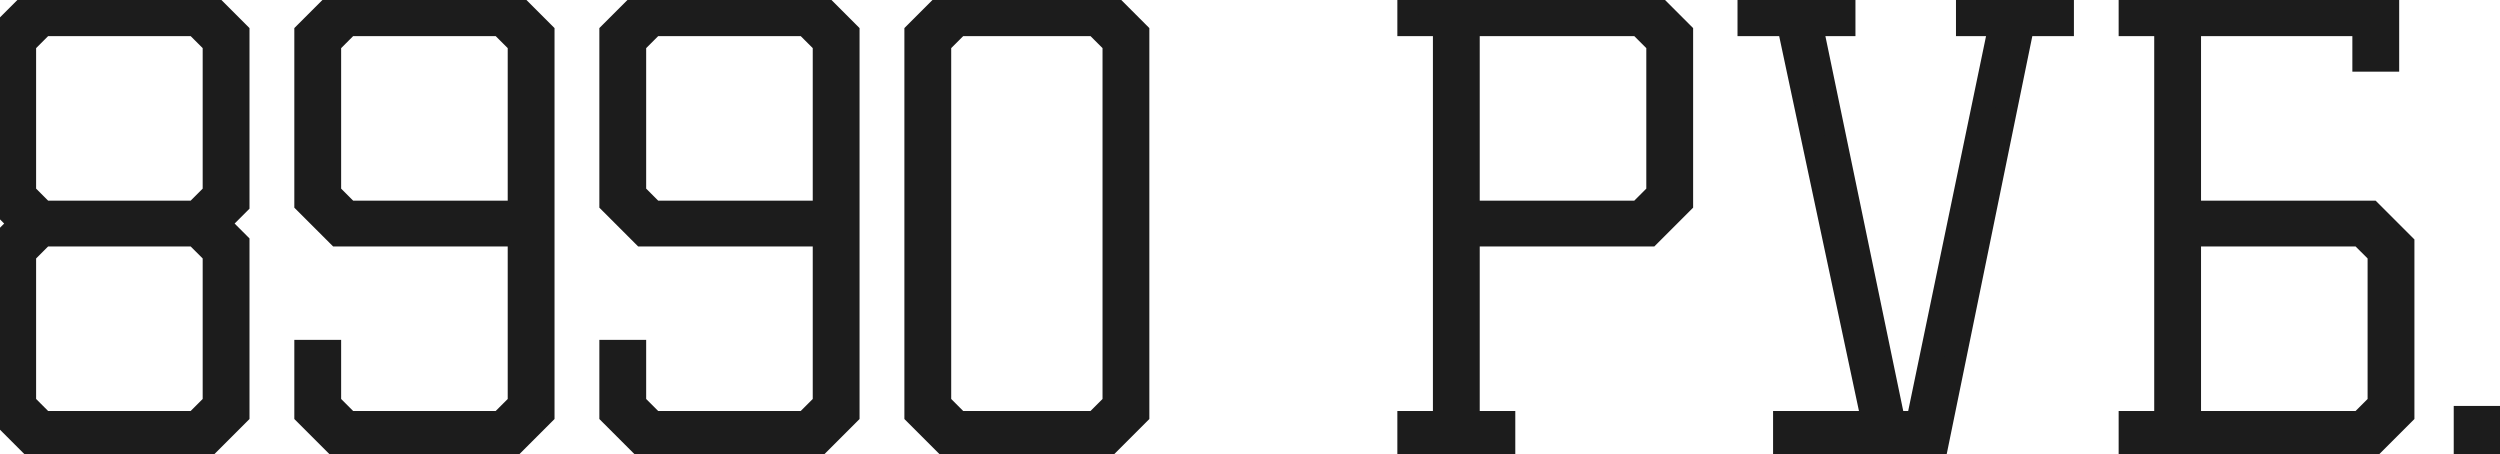 <?xml version="1.0" encoding="UTF-8"?> <svg xmlns="http://www.w3.org/2000/svg" width="468" height="85" viewBox="0 0 468 85" fill="none"> <path d="M41.088 41.849L44.702 45.463V77.61L38.615 83.697H6.087L0 77.61V45.463L3.614 41.849L0 38.234V6.087L6.087 -3.24916e-05H38.615L44.702 6.087V38.234L41.088 41.849ZM8.18 44.131L4.756 47.555V75.518L8.18 78.942H36.522L39.946 75.518V47.555L36.522 44.131H8.18ZM8.18 39.566H36.522L39.946 36.142V8.179L36.522 4.755H8.18L4.756 8.179V36.142L8.18 39.566ZM57.102 77.61V65.626H61.857V75.518L65.281 78.942H93.624L97.048 75.518V44.131H63.189L57.102 38.044V6.087L63.189 -3.24916e-05H95.716L101.804 6.087V77.61L95.716 83.697H63.189L57.102 77.61ZM97.048 39.566V8.179L93.624 4.755H65.281L61.857 8.179V36.142L65.281 39.566H97.048ZM114.203 77.61V65.626H118.959V75.518L122.383 78.942H150.726L154.15 75.518V44.131H120.29L114.203 38.044V6.087L120.29 -3.24916e-05H152.818L158.905 6.087V77.61L152.818 83.697H120.29L114.203 77.61ZM154.15 39.566V8.179L150.726 4.755H122.383L118.959 8.179V36.142L122.383 39.566H154.15ZM171.305 77.61V6.087L177.392 -3.24916e-05H207.066L213.154 6.087V77.61L207.066 83.697H177.392L171.305 77.61ZM208.398 75.518V8.179L204.974 4.755H179.484L176.06 8.179V75.518L179.484 78.942H204.974L208.398 75.518ZM263.588 83.697V78.942H270.246V4.755H263.588V-3.24916e-05H308.861L314.948 6.087V38.044L308.861 44.131H275.001V78.942H281.659V83.697H263.588ZM310.192 36.142V8.179L306.768 4.755H275.001V39.566H306.768L310.192 36.142ZM354.658 78.942H358.842L374.25 4.755H368.163V-3.24916e-05H386.234V4.755H378.816L362.647 83.697H333.923V78.942H350.473L334.684 4.755H327.266V-3.24916e-05H345.337V4.755H339.25L354.658 78.942ZM398.615 83.697V78.942H405.273V4.755H398.615V-3.24916e-05H447.122V11.413H442.366V4.755H410.029V39.566H443.888L449.975 45.653V77.61L443.888 83.697H398.615ZM445.22 47.555L441.796 44.131H410.029V78.942H441.796L445.22 75.518V47.555ZM461.342 84.648V77.991H468V84.648H461.342Z" fill="#1C1C1C"></path> <path d="M41.088 41.849L39.671 40.431L38.254 41.849L39.671 43.266L41.088 41.849ZM44.702 45.463H46.706V44.633L46.119 44.046L44.702 45.463ZM44.702 77.61L46.119 79.027L46.706 78.44V77.61H44.702ZM38.615 83.697V85.701H39.445L40.032 85.114L38.615 83.697ZM6.087 83.697L4.67 85.114L5.257 85.701H6.087V83.697ZM0 77.61H-2.004V78.44L-1.417 79.027L0 77.61ZM0 45.463L-1.417 44.046L-2.004 44.633V45.463H0ZM3.614 41.849L5.031 43.266L6.448 41.849L5.031 40.431L3.614 41.849ZM0 38.234H-2.004V39.065L-1.417 39.651L0 38.234ZM0 6.087L-1.417 4.67L-2.004 5.257V6.087H0ZM6.087 -3.05804e-05V-2.004H5.257L4.67 -1.417L6.087 -3.05804e-05ZM38.615 -3.05804e-05L40.032 -1.417L39.445 -2.004H38.615V-3.05804e-05ZM44.702 6.087H46.706V5.257L46.119 4.67L44.702 6.087ZM44.702 38.234L46.119 39.651L46.706 39.065V38.234H44.702ZM8.18 44.131V42.127H7.349L6.762 42.714L8.18 44.131ZM4.756 47.555L3.338 46.138L2.751 46.725V47.555H4.756ZM4.756 75.518H2.751V76.348L3.338 76.935L4.756 75.518ZM8.18 78.942L6.762 80.359L7.349 80.946H8.18V78.942ZM36.522 78.942V80.946H37.353L37.94 80.359L36.522 78.942ZM39.946 75.518L41.364 76.935L41.95 76.348V75.518H39.946ZM39.946 47.555H41.95V46.725L41.364 46.138L39.946 47.555ZM36.522 44.131L37.94 42.714L37.353 42.127H36.522V44.131ZM8.18 39.566L6.762 40.983L7.349 41.57H8.18V39.566ZM36.522 39.566V41.57H37.353L37.94 40.983L36.522 39.566ZM39.946 36.142L41.364 37.559L41.95 36.972V36.142H39.946ZM39.946 8.179H41.95V7.349L41.364 6.762L39.946 8.179ZM36.522 4.755L37.94 3.338L37.353 2.751H36.522V4.755ZM8.18 4.755V2.751H7.349L6.762 3.338L8.18 4.755ZM4.756 8.179L3.338 6.762L2.751 7.349V8.179H4.756ZM4.756 36.142H2.751V36.972L3.338 37.559L4.756 36.142ZM39.671 43.266L43.285 46.88L46.119 44.046L42.505 40.431L39.671 43.266ZM42.698 45.463V77.61H46.706V45.463H42.698ZM43.285 76.193L37.198 82.28L40.032 85.114L46.119 79.027L43.285 76.193ZM38.615 81.693H6.087V85.701H38.615V81.693ZM7.504 82.28L1.417 76.193L-1.417 79.027L4.67 85.114L7.504 82.28ZM2.004 77.61V45.463H-2.004V77.61H2.004ZM1.417 46.88L5.031 43.266L2.197 40.431L-1.417 44.046L1.417 46.88ZM5.031 40.431L1.417 36.817L-1.417 39.651L2.197 43.266L5.031 40.431ZM2.004 38.234V6.087H-2.004V38.234H2.004ZM1.417 7.504L7.504 1.417L4.67 -1.417L-1.417 4.67L1.417 7.504ZM6.087 2.004H38.615V-2.004H6.087V2.004ZM37.198 1.417L43.285 7.504L46.119 4.67L40.032 -1.417L37.198 1.417ZM42.698 6.087V38.234H46.706V6.087H42.698ZM43.285 36.817L39.671 40.431L42.505 43.266L46.119 39.651L43.285 36.817ZM6.762 42.714L3.338 46.138L6.173 48.972L9.597 45.548L6.762 42.714ZM2.751 47.555V75.518H6.76V47.555H2.751ZM3.338 76.935L6.762 80.359L9.597 77.525L6.173 74.101L3.338 76.935ZM8.18 80.946H36.522V76.938H8.18V80.946ZM37.94 80.359L41.364 76.935L38.529 74.101L35.105 77.525L37.94 80.359ZM41.95 75.518V47.555H37.942V75.518H41.95ZM41.364 46.138L37.94 42.714L35.105 45.548L38.529 48.972L41.364 46.138ZM36.522 42.127H8.18V46.135H36.522V42.127ZM8.18 41.57H36.522V37.562H8.18V41.57ZM37.94 40.983L41.364 37.559L38.529 34.725L35.105 38.149L37.94 40.983ZM41.95 36.142V8.179H37.942V36.142H41.95ZM41.364 6.762L37.94 3.338L35.105 6.173L38.529 9.597L41.364 6.762ZM36.522 2.751H8.18V6.76H36.522V2.751ZM6.762 3.338L3.338 6.762L6.173 9.597L9.597 6.173L6.762 3.338ZM2.751 8.179V36.142H6.76V8.179H2.751ZM3.338 37.559L6.762 40.983L9.597 38.149L6.173 34.725L3.338 37.559ZM57.102 77.61H55.097V78.44L55.684 79.027L57.102 77.61ZM57.102 65.626V63.622H55.097V65.626H57.102ZM61.857 65.626H63.861V63.622H61.857V65.626ZM61.857 75.518H59.853V76.348L60.44 76.935L61.857 75.518ZM65.281 78.942L63.864 80.359L64.451 80.946H65.281V78.942ZM93.624 78.942V80.946H94.454L95.041 80.359L93.624 78.942ZM97.048 75.518L98.465 76.935L99.052 76.348V75.518H97.048ZM97.048 44.131H99.052V42.127H97.048V44.131ZM63.189 44.131L61.772 45.548L62.359 46.135H63.189V44.131ZM57.102 38.044H55.097V38.874L55.684 39.461L57.102 38.044ZM57.102 6.087L55.684 4.67L55.097 5.257V6.087H57.102ZM63.189 -3.05804e-05V-2.004H62.359L61.772 -1.417L63.189 -3.05804e-05ZM95.716 -3.05804e-05L97.134 -1.417L96.547 -2.004H95.716V-3.05804e-05ZM101.804 6.087H103.808V5.257L103.221 4.67L101.804 6.087ZM101.804 77.61L103.221 79.027L103.808 78.44V77.61H101.804ZM95.716 83.697V85.701H96.547L97.134 85.114L95.716 83.697ZM63.189 83.697L61.772 85.114L62.359 85.701H63.189V83.697ZM97.048 39.566V41.57H99.052V39.566H97.048ZM97.048 8.179H99.052V7.349L98.465 6.762L97.048 8.179ZM93.624 4.755L95.041 3.338L94.454 2.751H93.624V4.755ZM65.281 4.755V2.751H64.451L63.864 3.338L65.281 4.755ZM61.857 8.179L60.44 6.762L59.853 7.349V8.179H61.857ZM61.857 36.142H59.853V36.972L60.44 37.559L61.857 36.142ZM65.281 39.566L63.864 40.983L64.451 41.57H65.281V39.566ZM59.106 77.61V65.626H55.097V77.61H59.106ZM57.102 67.63H61.857V63.622H57.102V67.63ZM59.853 65.626V75.518H63.861V65.626H59.853ZM60.44 76.935L63.864 80.359L66.698 77.525L63.274 74.101L60.44 76.935ZM65.281 80.946H93.624V76.938H65.281V80.946ZM95.041 80.359L98.465 76.935L95.631 74.101L92.207 77.525L95.041 80.359ZM99.052 75.518V44.131H95.044V75.518H99.052ZM97.048 42.127H63.189V46.135H97.048V42.127ZM64.606 42.714L58.519 36.627L55.684 39.461L61.772 45.548L64.606 42.714ZM59.106 38.044V6.087H55.097V38.044H59.106ZM58.519 7.504L64.606 1.417L61.772 -1.417L55.684 4.67L58.519 7.504ZM63.189 2.004H95.716V-2.004H63.189V2.004ZM94.299 1.417L100.386 7.504L103.221 4.67L97.134 -1.417L94.299 1.417ZM99.799 6.087V77.61H103.808V6.087H99.799ZM100.386 76.193L94.299 82.28L97.134 85.114L103.221 79.027L100.386 76.193ZM95.716 81.693H63.189V85.701H95.716V81.693ZM64.606 82.28L58.519 76.193L55.684 79.027L61.772 85.114L64.606 82.28ZM99.052 39.566V8.179H95.044V39.566H99.052ZM98.465 6.762L95.041 3.338L92.207 6.173L95.631 9.597L98.465 6.762ZM93.624 2.751H65.281V6.76H93.624V2.751ZM63.864 3.338L60.44 6.762L63.274 9.597L66.698 6.173L63.864 3.338ZM59.853 8.179V36.142H63.861V8.179H59.853ZM60.44 37.559L63.864 40.983L66.698 38.149L63.274 34.725L60.44 37.559ZM65.281 41.57H97.048V37.562H65.281V41.57ZM114.203 77.61H112.199V78.44L112.786 79.027L114.203 77.61ZM114.203 65.626V63.622H112.199V65.626H114.203ZM118.959 65.626H120.963V63.622H118.959V65.626ZM118.959 75.518H116.955V76.348L117.542 76.935L118.959 75.518ZM122.383 78.942L120.966 80.359L121.553 80.946H122.383V78.942ZM150.726 78.942V80.946H151.556L152.143 80.359L150.726 78.942ZM154.15 75.518L155.567 76.935L156.154 76.348V75.518H154.15ZM154.15 44.131H156.154V42.127H154.15V44.131ZM120.29 44.131L118.873 45.548L119.46 46.135H120.29V44.131ZM114.203 38.044H112.199V38.874L112.786 39.461L114.203 38.044ZM114.203 6.087L112.786 4.67L112.199 5.257V6.087H114.203ZM120.29 -3.05804e-05V-2.004H119.46L118.873 -1.417L120.29 -3.05804e-05ZM152.818 -3.05804e-05L154.235 -1.417L153.648 -2.004H152.818V-3.05804e-05ZM158.905 6.087H160.909V5.257L160.322 4.67L158.905 6.087ZM158.905 77.61L160.322 79.027L160.909 78.44V77.61H158.905ZM152.818 83.697V85.701H153.648L154.235 85.114L152.818 83.697ZM120.29 83.697L118.873 85.114L119.46 85.701H120.29V83.697ZM154.15 39.566V41.57H156.154V39.566H154.15ZM154.15 8.179H156.154V7.349L155.567 6.762L154.15 8.179ZM150.726 4.755L152.143 3.338L151.556 2.751H150.726V4.755ZM122.383 4.755V2.751H121.553L120.966 3.338L122.383 4.755ZM118.959 8.179L117.542 6.762L116.955 7.349V8.179H118.959ZM118.959 36.142H116.955V36.972L117.542 37.559L118.959 36.142ZM122.383 39.566L120.966 40.983L121.553 41.57H122.383V39.566ZM116.207 77.61V65.626H112.199V77.61H116.207ZM114.203 67.63H118.959V63.622H114.203V67.63ZM116.955 65.626V75.518H120.963V65.626H116.955ZM117.542 76.935L120.966 80.359L123.8 77.525L120.376 74.101L117.542 76.935ZM122.383 80.946H150.726V76.938H122.383V80.946ZM152.143 80.359L155.567 76.935L152.733 74.101L149.309 77.525L152.143 80.359ZM156.154 75.518V44.131H152.146V75.518H156.154ZM154.15 42.127H120.29V46.135H154.15V42.127ZM121.707 42.714L115.62 36.627L112.786 39.461L118.873 45.548L121.707 42.714ZM116.207 38.044V6.087H112.199V38.044H116.207ZM115.62 7.504L121.707 1.417L118.873 -1.417L112.786 4.67L115.62 7.504ZM120.29 2.004H152.818V-2.004H120.29V2.004ZM151.401 1.417L157.488 7.504L160.322 4.67L154.235 -1.417L151.401 1.417ZM156.901 6.087V77.61H160.909V6.087H156.901ZM157.488 76.193L151.401 82.28L154.235 85.114L160.322 79.027L157.488 76.193ZM152.818 81.693H120.29V85.701H152.818V81.693ZM121.707 82.28L115.62 76.193L112.786 79.027L118.873 85.114L121.707 82.28ZM156.154 39.566V8.179H152.146V39.566H156.154ZM155.567 6.762L152.143 3.338L149.309 6.173L152.733 9.597L155.567 6.762ZM150.726 2.751H122.383V6.76H150.726V2.751ZM120.966 3.338L117.542 6.762L120.376 9.597L123.8 6.173L120.966 3.338ZM116.955 8.179V36.142H120.963V8.179H116.955ZM117.542 37.559L120.966 40.983L123.8 38.149L120.376 34.725L117.542 37.559ZM122.383 41.57H154.15V37.562H122.383V41.57ZM171.305 77.61H169.301V78.44L169.888 79.027L171.305 77.61ZM171.305 6.087L169.888 4.67L169.301 5.257V6.087H171.305ZM177.392 -3.05804e-05V-2.004H176.562L175.975 -1.417L177.392 -3.05804e-05ZM207.066 -3.05804e-05L208.484 -1.417L207.897 -2.004H207.066V-3.05804e-05ZM213.154 6.087H215.158V5.257L214.571 4.67L213.154 6.087ZM213.154 77.61L214.571 79.027L215.158 78.44V77.61H213.154ZM207.066 83.697V85.701H207.897L208.484 85.114L207.066 83.697ZM177.392 83.697L175.975 85.114L176.562 85.701H177.392V83.697ZM208.398 75.518L209.815 76.935L210.402 76.348V75.518H208.398ZM208.398 8.179H210.402V7.349L209.815 6.762L208.398 8.179ZM204.974 4.755L206.391 3.338L205.804 2.751H204.974V4.755ZM179.484 4.755V2.751H178.654L178.067 3.338L179.484 4.755ZM176.06 8.179L174.643 6.762L174.056 7.349V8.179H176.06ZM176.06 75.518H174.056V76.348L174.643 76.935L176.06 75.518ZM179.484 78.942L178.067 80.359L178.654 80.946H179.484V78.942ZM204.974 78.942V80.946H205.804L206.391 80.359L204.974 78.942ZM173.309 77.61V6.087H169.301V77.61H173.309ZM172.722 7.504L178.809 1.417L175.975 -1.417L169.888 4.67L172.722 7.504ZM177.392 2.004H207.066V-2.004H177.392V2.004ZM205.649 1.417L211.736 7.504L214.571 4.67L208.484 -1.417L205.649 1.417ZM211.149 6.087V77.61H215.158V6.087H211.149ZM211.736 76.193L205.649 82.28L208.484 85.114L214.571 79.027L211.736 76.193ZM207.066 81.693H177.392V85.701H207.066V81.693ZM178.809 82.28L172.722 76.193L169.888 79.027L175.975 85.114L178.809 82.28ZM210.402 75.518V8.179H206.394V75.518H210.402ZM209.815 6.762L206.391 3.338L203.557 6.173L206.981 9.597L209.815 6.762ZM204.974 2.751H179.484V6.76H204.974V2.751ZM178.067 3.338L174.643 6.762L177.478 9.597L180.901 6.173L178.067 3.338ZM174.056 8.179V75.518H178.065V8.179H174.056ZM174.643 76.935L178.067 80.359L180.901 77.525L177.478 74.101L174.643 76.935ZM179.484 80.946H204.974V76.938H179.484V80.946ZM206.391 80.359L209.815 76.935L206.981 74.101L203.557 77.525L206.391 80.359ZM263.588 83.697H261.584V85.701H263.588V83.697ZM263.588 78.942V76.938H261.584V78.942H263.588ZM270.246 78.942V80.946H272.25V78.942H270.246ZM270.246 4.755H272.25V2.751H270.246V4.755ZM263.588 4.755H261.584V6.76H263.588V4.755ZM263.588 -3.05804e-05V-2.004H261.584V-3.05804e-05H263.588ZM308.861 -3.05804e-05L310.278 -1.417L309.691 -2.004H308.861V-3.05804e-05ZM314.948 6.087H316.952V5.257L316.365 4.67L314.948 6.087ZM314.948 38.044L316.365 39.461L316.952 38.874V38.044H314.948ZM308.861 44.131V46.135H309.691L310.278 45.548L308.861 44.131ZM275.001 44.131V42.127H272.997V44.131H275.001ZM275.001 78.942H272.997V80.946H275.001V78.942ZM281.659 78.942H283.663V76.938H281.659V78.942ZM281.659 83.697V85.701H283.663V83.697H281.659ZM310.192 36.142L311.609 37.559L312.196 36.972V36.142H310.192ZM310.192 8.179H312.196V7.349L311.609 6.762L310.192 8.179ZM306.768 4.755L308.185 3.338L307.598 2.751H306.768V4.755ZM275.001 4.755V2.751H272.997V4.755H275.001ZM275.001 39.566H272.997V41.57H275.001V39.566ZM306.768 39.566V41.57H307.598L308.185 40.983L306.768 39.566ZM265.592 83.697V78.942H261.584V83.697H265.592ZM263.588 80.946H270.246V76.938H263.588V80.946ZM272.25 78.942V4.755H268.242V78.942H272.25ZM270.246 2.751H263.588V6.76H270.246V2.751ZM265.592 4.755V-3.05804e-05H261.584V4.755H265.592ZM263.588 2.004H308.861V-2.004H263.588V2.004ZM307.444 1.417L313.531 7.504L316.365 4.67L310.278 -1.417L307.444 1.417ZM312.944 6.087V38.044H316.952V6.087H312.944ZM313.531 36.627L307.444 42.714L310.278 45.548L316.365 39.461L313.531 36.627ZM308.861 42.127H275.001V46.135H308.861V42.127ZM272.997 44.131V78.942H277.005V44.131H272.997ZM275.001 80.946H281.659V76.938H275.001V80.946ZM279.655 78.942V83.697H283.663V78.942H279.655ZM281.659 81.693H263.588V85.701H281.659V81.693ZM312.196 36.142V8.179H308.188V36.142H312.196ZM311.609 6.762L308.185 3.338L305.351 6.173L308.775 9.597L311.609 6.762ZM306.768 2.751H275.001V6.76H306.768V2.751ZM272.997 4.755V39.566H277.005V4.755H272.997ZM275.001 41.57H306.768V37.562H275.001V41.57ZM308.185 40.983L311.609 37.559L308.775 34.725L305.351 38.149L308.185 40.983ZM354.658 78.942L352.695 79.349L353.027 80.946H354.658V78.942ZM358.842 78.942V80.946H360.473L360.805 79.349L358.842 78.942ZM374.25 4.755L376.213 5.163L376.713 2.751H374.25V4.755ZM368.163 4.755H366.159V6.76H368.163V4.755ZM368.163 -3.05804e-05V-2.004H366.159V-3.05804e-05H368.163ZM386.234 -3.05804e-05H388.238V-2.004H386.234V-3.05804e-05ZM386.234 4.755V6.76H388.238V4.755H386.234ZM378.816 4.755V2.751H377.18L376.852 4.353L378.816 4.755ZM362.647 83.697V85.701H364.282L364.61 84.099L362.647 83.697ZM333.923 83.697H331.919V85.701H333.923V83.697ZM333.923 78.942V76.938H331.919V78.942H333.923ZM350.473 78.942V80.946H352.948L352.433 78.525L350.473 78.942ZM334.684 4.755L336.645 4.338L336.307 2.751H334.684V4.755ZM327.266 4.755H325.262V6.76H327.266V4.755ZM327.266 -3.05804e-05V-2.004H325.262V-3.05804e-05H327.266ZM345.337 -3.05804e-05H347.341V-2.004H345.337V-3.05804e-05ZM345.337 4.755V6.76H347.341V4.755H345.337ZM339.25 4.755V2.751H336.787L337.287 5.163L339.25 4.755ZM354.658 80.946H358.842V76.938H354.658V80.946ZM360.805 79.349L376.213 5.163L372.288 4.348L356.88 78.534L360.805 79.349ZM374.25 2.751H368.163V6.76H374.25V2.751ZM370.167 4.755V-3.05804e-05H366.159V4.755H370.167ZM368.163 2.004H386.234V-2.004H368.163V2.004ZM384.23 -3.05804e-05V4.755H388.238V-3.05804e-05H384.23ZM386.234 2.751H378.816V6.76H386.234V2.751ZM376.852 4.353L360.683 83.295L364.61 84.099L380.779 5.158L376.852 4.353ZM362.647 81.693H333.923V85.701H362.647V81.693ZM335.928 83.697V78.942H331.919V83.697H335.928ZM333.923 80.946H350.473V76.938H333.923V80.946ZM352.433 78.525L336.645 4.338L332.724 5.173L348.512 79.359L352.433 78.525ZM334.684 2.751H327.266V6.76H334.684V2.751ZM329.27 4.755V-3.05804e-05H325.262V4.755H329.27ZM327.266 2.004H345.337V-2.004H327.266V2.004ZM343.333 -3.05804e-05V4.755H347.341V-3.05804e-05H343.333ZM345.337 2.751H339.25V6.76H345.337V2.751ZM337.287 5.163L352.695 79.349L356.62 78.534L341.212 4.348L337.287 5.163ZM398.615 83.697H396.611V85.701H398.615V83.697ZM398.615 78.942V76.938H396.611V78.942H398.615ZM405.273 78.942V80.946H407.277V78.942H405.273ZM405.273 4.755H407.277V2.751H405.273V4.755ZM398.615 4.755H396.611V6.76H398.615V4.755ZM398.615 -3.05804e-05V-2.004H396.611V-3.05804e-05H398.615ZM447.122 -3.05804e-05H449.126V-2.004H447.122V-3.05804e-05ZM447.122 11.413V13.417H449.126V11.413H447.122ZM442.366 11.413H440.362V13.417H442.366V11.413ZM442.366 4.755H444.37V2.751H442.366V4.755ZM410.029 4.755V2.751H408.024V4.755H410.029ZM410.029 39.566H408.024V41.57H410.029V39.566ZM443.888 39.566L445.305 38.149L444.718 37.562H443.888V39.566ZM449.975 45.653H451.979V44.823L451.392 44.236L449.975 45.653ZM449.975 77.61L451.392 79.027L451.979 78.44V77.61H449.975ZM443.888 83.697V85.701H444.718L445.305 85.114L443.888 83.697ZM445.22 47.555H447.224V46.725L446.637 46.138L445.22 47.555ZM441.796 44.131L443.213 42.714L442.626 42.127H441.796V44.131ZM410.029 44.131V42.127H408.024V44.131H410.029ZM410.029 78.942H408.024V80.946H410.029V78.942ZM441.796 78.942V80.946H442.626L443.213 80.359L441.796 78.942ZM445.22 75.518L446.637 76.935L447.224 76.348V75.518H445.22ZM400.619 83.697V78.942H396.611V83.697H400.619ZM398.615 80.946H405.273V76.938H398.615V80.946ZM407.277 78.942V4.755H403.269V78.942H407.277ZM405.273 2.751H398.615V6.76H405.273V2.751ZM400.619 4.755V-3.05804e-05H396.611V4.755H400.619ZM398.615 2.004H447.122V-2.004H398.615V2.004ZM445.118 -3.05804e-05V11.413H449.126V-3.05804e-05H445.118ZM447.122 9.409H442.366V13.417H447.122V9.409ZM444.37 11.413V4.755H440.362V11.413H444.37ZM442.366 2.751H410.029V6.76H442.366V2.751ZM408.024 4.755V39.566H412.033V4.755H408.024ZM410.029 41.57H443.888V37.562H410.029V41.57ZM442.471 40.983L448.558 47.07L451.392 44.236L445.305 38.149L442.471 40.983ZM447.971 45.653V77.61H451.979V45.653H447.971ZM448.558 76.193L442.471 82.28L445.305 85.114L451.392 79.027L448.558 76.193ZM443.888 81.693H398.615V85.701H443.888V81.693ZM446.637 46.138L443.213 42.714L440.378 45.548L443.802 48.972L446.637 46.138ZM441.796 42.127H410.029V46.135H441.796V42.127ZM408.024 44.131V78.942H412.033V44.131H408.024ZM410.029 80.946H441.796V76.938H410.029V80.946ZM443.213 80.359L446.637 76.935L443.802 74.101L440.378 77.525L443.213 80.359ZM447.224 75.518V47.555H443.215V75.518H447.224ZM461.342 84.648H459.338V86.653H461.342V84.648ZM461.342 77.991V75.987H459.338V77.991H461.342ZM468 77.991H470.004V75.987H468V77.991ZM468 84.648V86.653H470.004V84.648H468ZM463.346 84.648V77.991H459.338V84.648H463.346ZM461.342 79.995H468V75.987H461.342V79.995ZM465.995 77.991V84.648H470.004V77.991H465.995ZM468 82.644H461.342V86.653H468V82.644Z" fill="#1C1C1C"></path> </svg> 